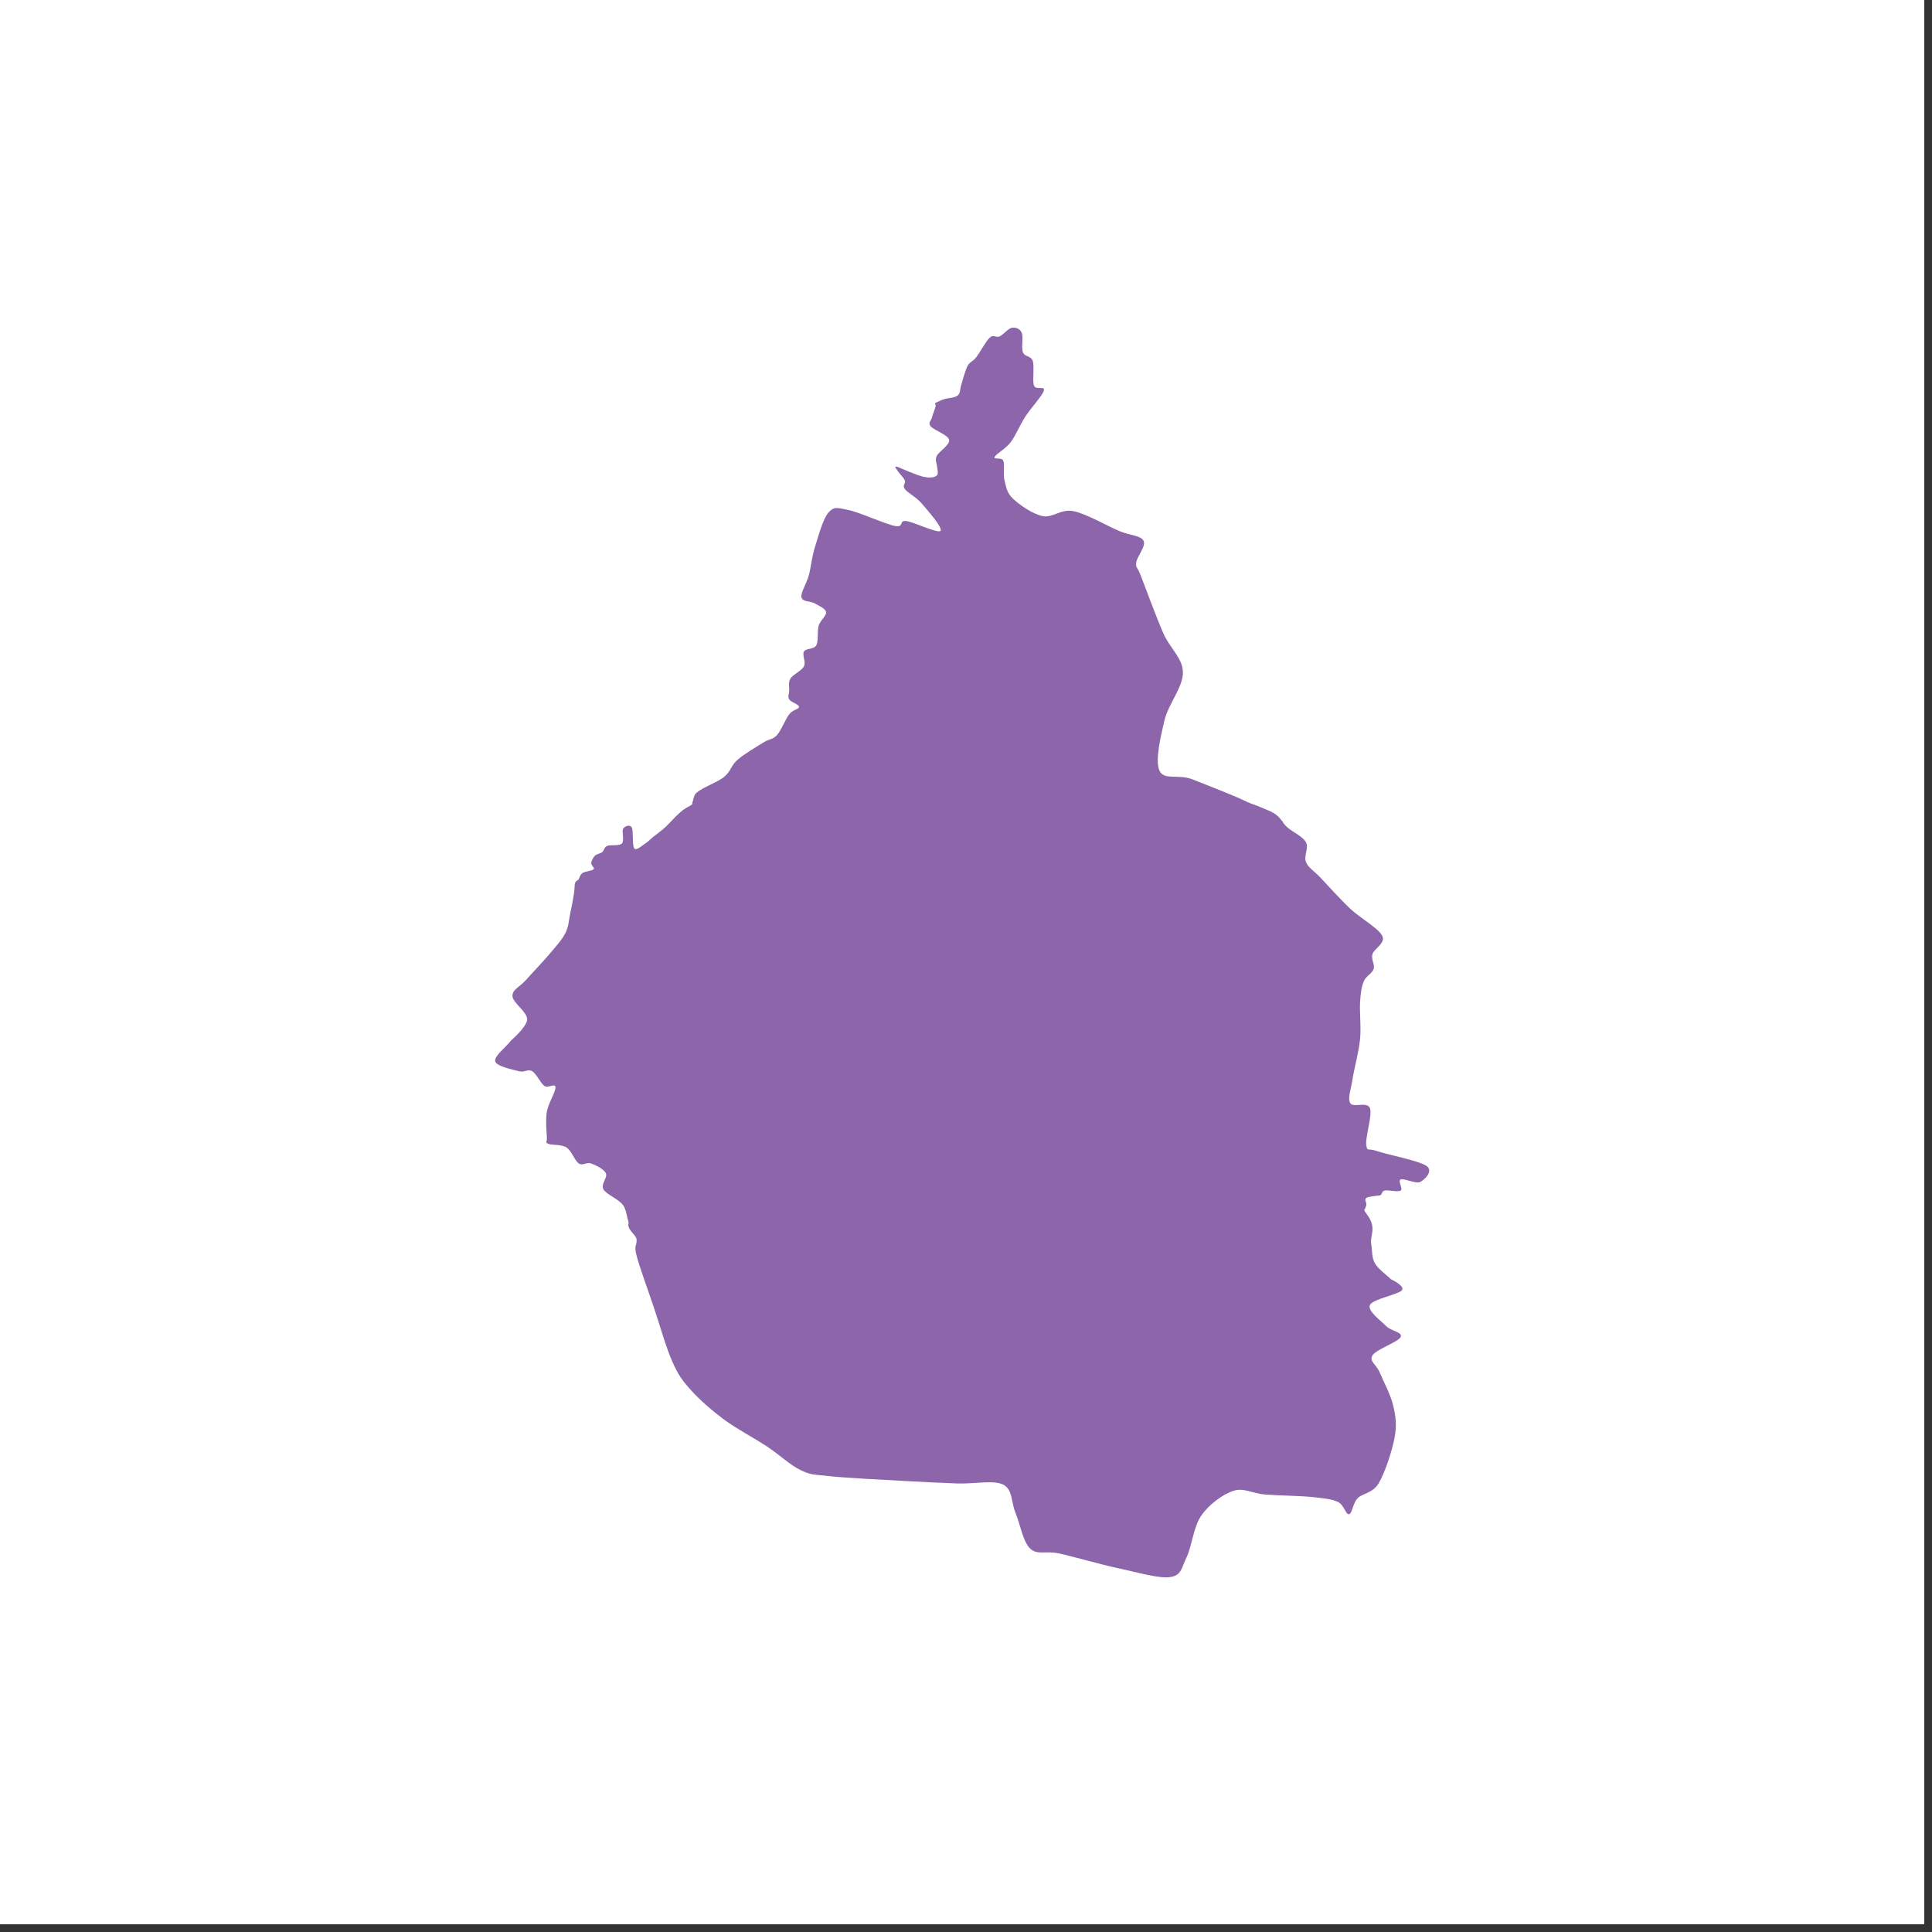 <svg xmlns="http://www.w3.org/2000/svg" xmlns:xlink="http://www.w3.org/1999/xlink" width="162" zoomAndPan="magnify" viewBox="0 0 121.5 121.5" height="162" preserveAspectRatio="xMidYMid meet" version="1.0"><rect x="0" y="0" width="121.5" height="121.5" fill="#333333" stroke="none"/><defs><clipPath id="21618c5da4"><path d="M 0 0 L 121.004 0 L 121.004 121.004 L 0 121.004 Z M 0 0 " clip-rule="nonzero"/></clipPath><clipPath id="cc132f2bb6"><path d="M 31.07 20.523 L 90 20.523 L 90 99.699 L 31.07 99.699 Z M 31.07 20.523 " clip-rule="nonzero"/></clipPath></defs><g clip-path="url(#21618c5da4)"><path fill="#ffffff" d="M 0 0 L 121.004 0 L 121.004 121.004 L 0 121.004 Z M 0 0 " fill-opacity="1" fill-rule="nonzero"/><path fill="#ffffff" d="M 0 0 L 121.004 0 L 121.004 121.004 L 0 121.004 Z M 0 0 " fill-opacity="1" fill-rule="nonzero"/><rect x="-12.15" width="145.8" fill="#ffffff" y="-12.15" height="145.8" fill-opacity="1"/></g><g clip-path="url(#cc132f2bb6)"><path fill="#8c65aa" d="M 63.637 20.613 C 63.867 20.574 64.137 20.664 64.254 20.922 C 64.371 21.18 64.215 21.863 64.332 22.16 C 64.449 22.457 64.836 22.355 64.949 22.703 C 65.066 23.051 64.91 23.941 65.027 24.25 C 65.145 24.562 65.738 24.238 65.648 24.562 C 65.559 24.883 64.836 25.645 64.488 26.188 C 64.137 26.727 63.879 27.387 63.559 27.812 C 63.234 28.238 62.629 28.547 62.551 28.738 C 62.477 28.934 62.992 28.727 63.094 28.973 C 63.199 29.219 63.07 29.812 63.172 30.211 C 63.273 30.609 63.312 31 63.715 31.371 C 64.113 31.746 64.938 32.328 65.57 32.457 C 66.203 32.586 66.703 31.992 67.504 32.145 C 68.305 32.301 69.633 33.074 70.367 33.387 C 71.102 33.695 71.734 33.668 71.914 34.004 C 72.098 34.34 71.477 35.023 71.453 35.398 C 71.426 35.77 71.477 35.512 71.762 36.25 C 72.043 36.984 72.715 38.805 73.152 39.809 C 73.594 40.816 74.379 41.371 74.391 42.285 C 74.406 43.203 73.477 44.273 73.23 45.305 C 72.988 46.336 72.625 47.859 72.922 48.477 C 73.219 49.098 74.121 48.66 75.012 49.02 C 75.68 49.289 76.91 49.758 77.879 50.176 L 78.555 50.488 L 79.066 50.676 C 79.301 50.773 79.516 50.867 79.73 50.953 C 80.164 51.129 80.371 51.316 80.523 51.5 L 80.598 51.602 L 80.668 51.664 L 80.684 51.719 L 80.727 51.777 C 80.797 51.867 80.867 51.953 80.969 52.039 C 81.367 52.375 81.934 52.605 82.129 52.969 C 82.32 53.328 81.977 53.832 82.129 54.207 C 82.281 54.582 82.594 54.723 83.059 55.211 C 83.523 55.703 84.27 56.539 84.914 57.148 C 85.559 57.754 86.695 58.375 86.926 58.852 C 87.16 59.328 86.398 59.664 86.309 60.012 C 86.219 60.359 86.477 60.656 86.383 60.941 C 86.293 61.227 85.906 61.367 85.766 61.715 C 85.621 62.062 85.57 62.422 85.531 63.031 C 85.492 63.637 85.609 64.551 85.531 65.352 C 85.453 66.152 85.172 67.156 85.066 67.828 C 84.965 68.5 84.734 69.066 84.914 69.375 C 85.094 69.688 85.984 69.246 86.152 69.688 C 86.32 70.125 85.844 71.555 85.922 72.008 C 85.996 72.457 85.984 72.176 86.617 72.395 C 87.25 72.613 89.262 73 89.711 73.324 C 90.164 73.645 89.594 74.188 89.324 74.328 C 89.055 74.473 88.293 74.086 88.086 74.176 C 87.879 74.266 88.254 74.754 88.086 74.871 C 87.918 74.988 87.301 74.82 87.082 74.871 C 86.863 74.922 86.965 75.105 86.77 75.18 C 86.77 75.18 86.062 75.234 85.922 75.336 C 85.777 75.438 85.961 75.621 85.922 75.801 C 85.902 75.887 85.848 76.004 85.793 76.117 L 85.793 76.121 L 85.996 76.418 C 86.59 77.23 86.152 77.695 86.23 78.199 C 86.309 78.703 86.254 79.062 86.461 79.438 C 86.668 79.812 87.184 80.16 87.469 80.445 C 87.469 80.445 88.383 80.871 88.164 81.141 C 87.945 81.41 86.32 81.695 86.152 82.07 C 85.984 82.441 86.836 83.051 87.16 83.383 C 87.48 83.719 88.23 83.77 88.086 84.082 C 87.945 84.391 86.527 84.867 86.309 85.242 C 86.09 85.617 86.555 85.797 86.773 86.324 C 86.992 86.855 87.469 87.73 87.621 88.414 C 87.777 89.102 87.855 89.617 87.699 90.43 C 87.547 91.242 87.082 92.66 86.695 93.293 C 86.309 93.922 85.688 93.898 85.379 94.223 C 85.066 94.543 85.043 95.188 84.836 95.227 C 84.629 95.266 84.527 94.633 84.141 94.453 C 83.754 94.273 83.273 94.223 82.516 94.145 C 81.754 94.066 80.398 94.055 79.574 93.988 C 78.746 93.926 78.23 93.539 77.562 93.758 C 76.891 93.977 76.039 94.609 75.551 95.305 C 75.059 96 74.941 97.293 74.621 97.938 C 74.297 98.582 74.324 99.059 73.613 99.176 C 72.906 99.293 71.523 98.879 70.367 98.633 C 69.207 98.387 67.578 97.91 66.652 97.703 C 65.723 97.496 65.258 97.82 64.793 97.395 C 64.332 96.969 64.148 95.82 63.867 95.148 C 63.582 94.477 63.699 93.68 63.094 93.367 C 62.484 93.059 61.262 93.328 60.23 93.293 C 59.199 93.254 58.258 93.215 56.902 93.137 C 55.551 93.062 53.199 92.945 52.105 92.828 C 51.012 92.711 50.969 92.75 50.328 92.441 C 49.684 92.133 49.039 91.5 48.238 90.969 C 47.438 90.441 46.328 89.859 45.527 89.27 C 44.73 88.672 43.98 88.016 43.441 87.41 C 42.898 86.805 42.668 86.492 42.281 85.629 C 41.895 84.766 41.492 83.332 41.121 82.223 C 40.746 81.113 40.219 79.68 40.035 78.973 C 39.855 78.262 40.051 78.391 40.035 77.965 C 40.027 77.648 39.402 77.344 39.531 76.906 L 39.535 76.895 L 39.453 76.578 C 39.391 76.297 39.336 76.004 39.188 75.797 C 38.891 75.383 38.129 75.125 37.949 74.793 C 37.766 74.457 38.23 74.055 38.102 73.785 C 37.973 73.516 37.457 73.27 37.172 73.168 C 36.891 73.062 36.656 73.336 36.398 73.168 C 36.141 72.996 35.949 72.367 35.625 72.16 C 35.305 71.953 34.672 72.031 34.465 71.926 C 34.262 71.824 34.402 71.875 34.391 71.539 C 34.375 71.207 34.301 70.445 34.391 69.914 C 34.48 69.387 34.957 68.641 34.934 68.367 C 34.906 68.098 34.48 68.457 34.234 68.289 C 33.988 68.121 33.734 67.516 33.461 67.363 C 33.191 67.207 33 67.465 32.613 67.363 C 32.227 67.258 31.219 67.062 31.141 66.742 C 31.066 66.418 31.812 65.863 32.148 65.426 C 32.148 65.426 33.141 64.574 33.152 64.109 C 33.168 63.648 32.238 63.055 32.227 62.641 C 32.211 62.227 32.688 62.07 33.074 61.633 C 33.461 61.195 34.133 60.5 34.547 60.008 C 34.957 59.52 35.332 59.117 35.551 58.691 C 35.77 58.266 35.77 57.867 35.859 57.453 C 35.949 57.039 36.043 56.539 36.094 56.215 C 36.145 55.895 36.117 55.672 36.172 55.52 C 36.223 55.367 36.324 55.391 36.402 55.285 C 36.402 55.285 36.48 55.004 36.637 54.898 C 36.789 54.797 37.242 54.77 37.332 54.668 C 37.422 54.562 37.164 54.422 37.18 54.281 C 37.191 54.141 37.293 53.934 37.41 53.816 C 37.527 53.699 37.746 53.688 37.875 53.586 C 38.004 53.48 37.977 53.289 38.184 53.199 C 38.391 53.109 38.945 53.223 39.113 53.043 C 39.281 52.863 39.086 52.281 39.191 52.113 C 39.293 51.945 39.617 51.832 39.73 52.039 C 39.848 52.242 39.746 53.184 39.887 53.352 C 40.027 53.523 40.391 53.16 40.582 53.043 C 40.777 52.926 40.84 52.824 41.047 52.656 C 41.254 52.488 41.535 52.297 41.82 52.039 C 42.102 51.781 42.477 51.34 42.75 51.109 C 43.02 50.875 43.121 50.824 43.445 50.645 C 43.605 50.555 43.5 50.492 43.562 50.402 L 43.582 50.383 L 43.578 50.34 C 43.598 50.23 43.637 50.121 43.676 50.023 C 43.828 49.637 45.082 49.238 45.531 48.863 C 45.984 48.488 45.969 48.141 46.383 47.781 C 46.797 47.418 47.594 46.953 48.008 46.695 C 48.422 46.438 48.586 46.527 48.859 46.234 C 49.129 45.938 49.398 45.215 49.633 44.918 C 49.863 44.621 50.25 44.609 50.25 44.453 C 50.25 44.301 49.734 44.156 49.633 43.988 C 49.527 43.82 49.617 43.668 49.633 43.449 C 49.645 43.227 49.555 42.934 49.707 42.676 C 49.863 42.418 50.418 42.184 50.559 41.902 C 50.699 41.617 50.43 41.191 50.559 40.973 C 50.688 40.754 51.18 40.855 51.332 40.586 C 51.484 40.316 51.383 39.695 51.484 39.348 C 51.59 38.996 51.988 38.727 51.949 38.496 C 51.91 38.262 51.512 38.109 51.254 37.953 C 50.996 37.797 50.469 37.863 50.402 37.566 C 50.34 37.27 50.727 36.703 50.867 36.172 C 51.008 35.645 51.047 35.051 51.254 34.391 C 51.461 33.734 51.758 32.613 52.105 32.227 C 52.453 31.84 52.645 31.93 53.344 32.07 C 54.039 32.211 55.676 32.961 56.285 33.078 C 56.891 33.191 56.5 32.715 56.98 32.766 C 57.457 32.82 58.98 33.566 59.145 33.387 C 59.312 33.207 58.359 32.121 57.984 31.684 C 57.613 31.246 57.082 31 56.902 30.754 C 56.723 30.512 56.98 30.406 56.902 30.215 C 56.824 30.02 56.516 29.734 56.438 29.594 C 56.363 29.453 56.168 29.297 56.438 29.359 C 56.438 29.359 57.652 29.891 58.062 29.98 C 58.477 30.07 58.773 30.031 58.914 29.902 C 59.055 29.773 58.914 29.414 58.914 29.207 C 58.914 29.207 58.785 28.922 58.914 28.664 C 59.043 28.406 59.754 27.969 59.688 27.66 C 59.625 27.348 58.707 27.039 58.527 26.809 C 58.348 26.574 58.555 26.473 58.605 26.266 C 58.656 26.059 58.797 25.723 58.836 25.566 C 58.875 25.414 58.746 25.414 58.836 25.336 C 58.836 25.336 59.148 25.18 59.379 25.102 C 59.613 25.027 60.051 25.027 60.23 24.871 C 60.41 24.715 60.359 24.484 60.461 24.176 C 60.461 24.176 60.695 23.297 60.848 23.012 C 61.004 22.727 61.16 22.766 61.391 22.469 C 61.625 22.172 62 21.453 62.242 21.23 C 62.488 21.012 62.629 21.258 62.863 21.156 C 63.094 21.051 63.402 20.652 63.637 20.613 Z M 63.637 20.613 " fill-opacity="1" fill-rule="evenodd"/></g></svg>